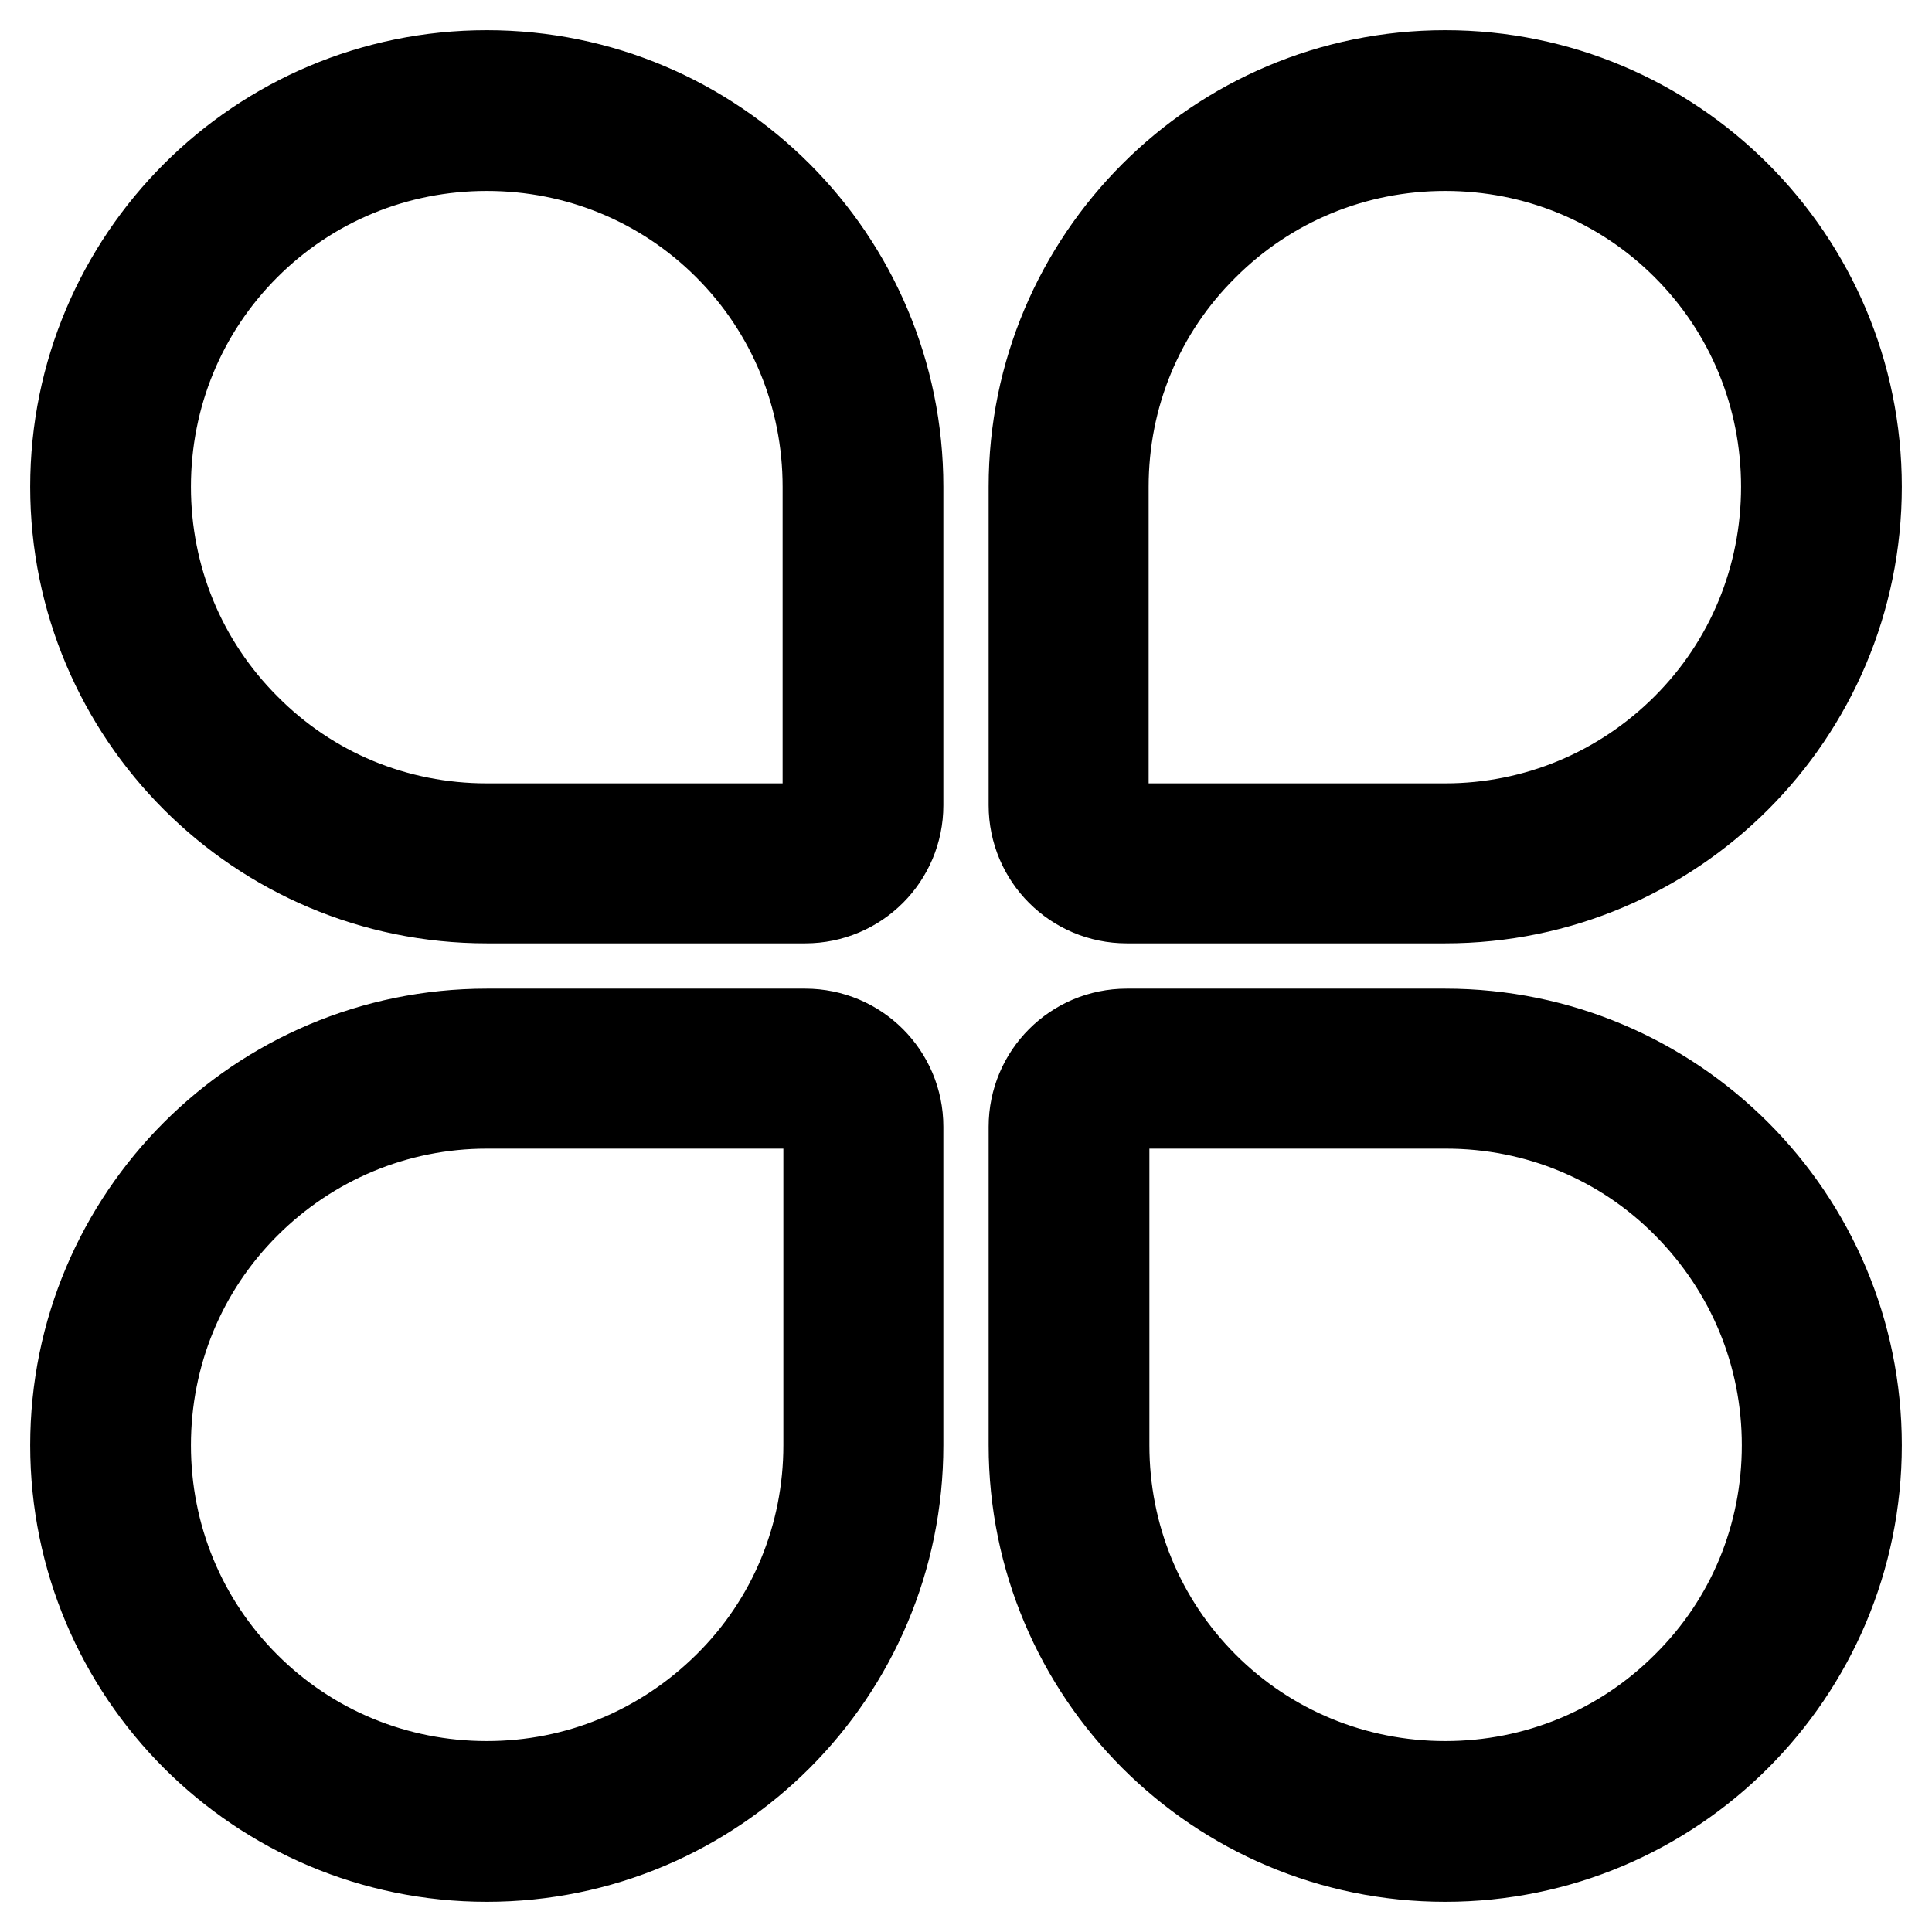<?xml version="1.0" encoding="utf-8"?>
<!-- Svg Vector Icons : http://www.onlinewebfonts.com/icon -->
<!DOCTYPE svg PUBLIC "-//W3C//DTD SVG 1.1//EN" "http://www.w3.org/Graphics/SVG/1.1/DTD/svg11.dtd">
<svg version="1.1" xmlns="http://www.w3.org/2000/svg" xmlns:xlink="http://www.w3.org/1999/xlink" x="0px" y="0px" viewBox="0 0 256 256" enable-background="new 0 0 256 256" xml:space="preserve">
<g><g><path stroke-width="12" fill-opacity="0" stroke="#000000"  d="M64.5,10C34.4,10,10,34.4,10,64.5S34.4,119,64.5,119h42.2c6.8,0,12.3-5.5,12.3-12.3V64.5C119,34.4,94.6,10,64.5,10z M109.7,106.7c0,1.7-1.4,3.1-3,3.1H64.5c-12.1,0-23.5-4.7-32-13.3c-8.5-8.5-13.2-19.9-13.2-32s4.7-23.5,13.2-32c8.5-8.5,19.9-13.2,32-13.2c12.1,0,23.5,4.7,32,13.2c8.5,8.5,13.2,19.9,13.2,32V106.7L109.7,106.7z"/><path stroke-width="12" fill-opacity="0" stroke="#000000"  d="M106.7,137H64.5C34.4,137,10,161.4,10,191.5c0,30.1,24.4,54.5,54.5,54.5c30.1,0,54.5-24.4,54.5-54.5v-42.2C119,142.5,113.5,137,106.7,137z M109.8,191.5c0,12.1-4.7,23.5-13.3,32s-19.9,13.2-32,13.2c-12.1,0-23.5-4.7-32-13.2c-8.5-8.5-13.2-19.9-13.2-32c0-12.1,4.7-23.5,13.2-32c8.5-8.5,19.9-13.3,32-13.3h42.2c1.7,0,3.1,1.4,3.1,3.1V191.5z"/><path stroke-width="12" fill-opacity="0" stroke="#000000"  d="M149.3,119h42.2c30.1,0,54.5-24.4,54.5-54.5c0-30.1-24.4-54.5-54.5-54.5C161.4,10,137,34.4,137,64.5v42.2C137,113.5,142.5,119,149.3,119z M146.2,64.5c0-12.1,4.7-23.5,13.3-32c8.5-8.5,19.9-13.2,32-13.2c12.1,0,23.5,4.7,32,13.2c8.5,8.5,13.2,19.9,13.2,32s-4.7,23.5-13.2,32s-19.9,13.3-32,13.3h-42.2c-1.7,0-3.1-1.4-3.1-3.1V64.5L146.2,64.5z"/><path stroke-width="12" fill-opacity="0" stroke="#000000"  d="M191.5,137h-42.2c-6.8,0-12.3,5.5-12.3,12.3v42.2c0,30.1,24.4,54.5,54.5,54.5c30.1,0,54.5-24.4,54.5-54.5C246,161.4,221.6,137,191.5,137z M223.5,223.5c-8.5,8.5-19.9,13.2-32,13.2c-12.1,0-23.5-4.7-32-13.2s-13.2-19.9-13.2-32v-42.2c0-1.7,1.4-3.1,3.1-3.1h42.2c12.1,0,23.5,4.7,32,13.3s13.2,19.9,13.2,32C236.8,203.6,232.1,215,223.5,223.5z"/></g></g>
</svg>